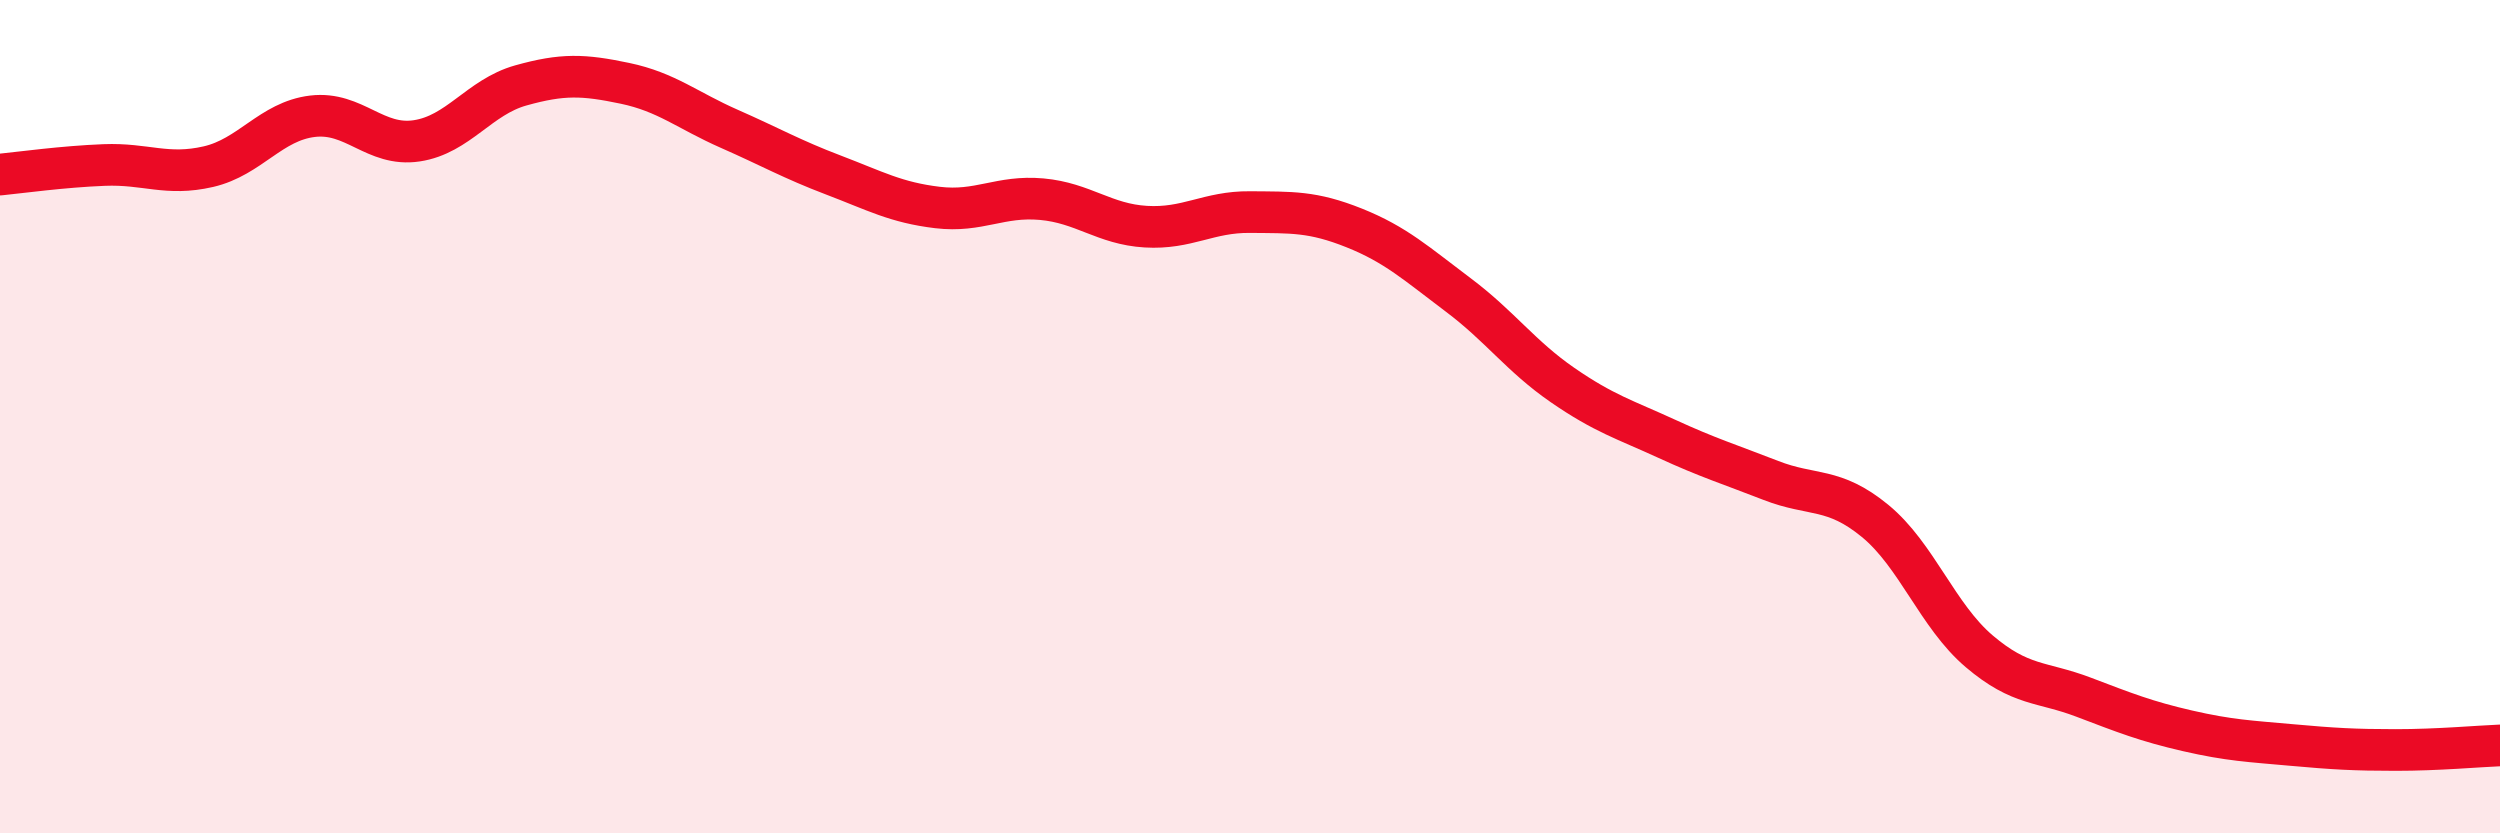 
    <svg width="60" height="20" viewBox="0 0 60 20" xmlns="http://www.w3.org/2000/svg">
      <path
        d="M 0,4.19 C 0.5,4.14 1.5,4 2.5,3.96 C 3.5,3.92 4,4.23 5,4 C 6,3.77 6.5,2.91 7.5,2.79 C 8.5,2.67 9,3.53 10,3.38 C 11,3.23 11.5,2.33 12.5,2.05 C 13.5,1.77 14,1.79 15,2 C 16,2.21 16.5,2.65 17.5,3.09 C 18.5,3.53 19,3.82 20,4.2 C 21,4.58 21.5,4.86 22.5,4.98 C 23.5,5.1 24,4.69 25,4.78 C 26,4.87 26.5,5.38 27.5,5.44 C 28.5,5.5 29,5.08 30,5.09 C 31,5.1 31.5,5.07 32.5,5.47 C 33.5,5.87 34,6.33 35,7.08 C 36,7.83 36.5,8.55 37.5,9.24 C 38.5,9.93 39,10.07 40,10.53 C 41,10.99 41.5,11.14 42.5,11.53 C 43.5,11.92 44,11.68 45,12.5 C 46,13.32 46.5,14.78 47.5,15.63 C 48.5,16.48 49,16.35 50,16.73 C 51,17.11 51.5,17.31 52.5,17.54 C 53.5,17.77 54,17.79 55,17.88 C 56,17.97 56.5,18 57.5,18 C 58.5,18 59.5,17.91 60,17.89L60 20L0 20Z"
        fill="#EB0A25"
        opacity="0.1"
        stroke-linecap="round"
        stroke-linejoin="round"
      />
      <path
        d="M 0,4.19 C 0.5,4.14 1.5,4 2.5,3.96 C 3.5,3.92 4,4.23 5,4 C 6,3.77 6.5,2.91 7.5,2.79 C 8.5,2.67 9,3.53 10,3.38 C 11,3.23 11.5,2.33 12.5,2.05 C 13.5,1.77 14,1.79 15,2 C 16,2.21 16.5,2.65 17.5,3.09 C 18.5,3.53 19,3.82 20,4.2 C 21,4.58 21.5,4.86 22.5,4.98 C 23.5,5.1 24,4.69 25,4.78 C 26,4.87 26.5,5.38 27.5,5.44 C 28.5,5.5 29,5.08 30,5.09 C 31,5.1 31.5,5.07 32.5,5.47 C 33.5,5.87 34,6.33 35,7.08 C 36,7.83 36.5,8.55 37.5,9.24 C 38.5,9.93 39,10.07 40,10.53 C 41,10.99 41.5,11.14 42.5,11.53 C 43.5,11.92 44,11.68 45,12.5 C 46,13.32 46.5,14.78 47.5,15.63 C 48.5,16.48 49,16.35 50,16.73 C 51,17.11 51.5,17.31 52.5,17.54 C 53.5,17.77 54,17.79 55,17.88 C 56,17.97 56.5,18 57.5,18 C 58.5,18 59.5,17.91 60,17.89"
        stroke="#EB0A25"
        stroke-width="1"
        fill="none"
        stroke-linecap="round"
        stroke-linejoin="round"
      />
    </svg>
  